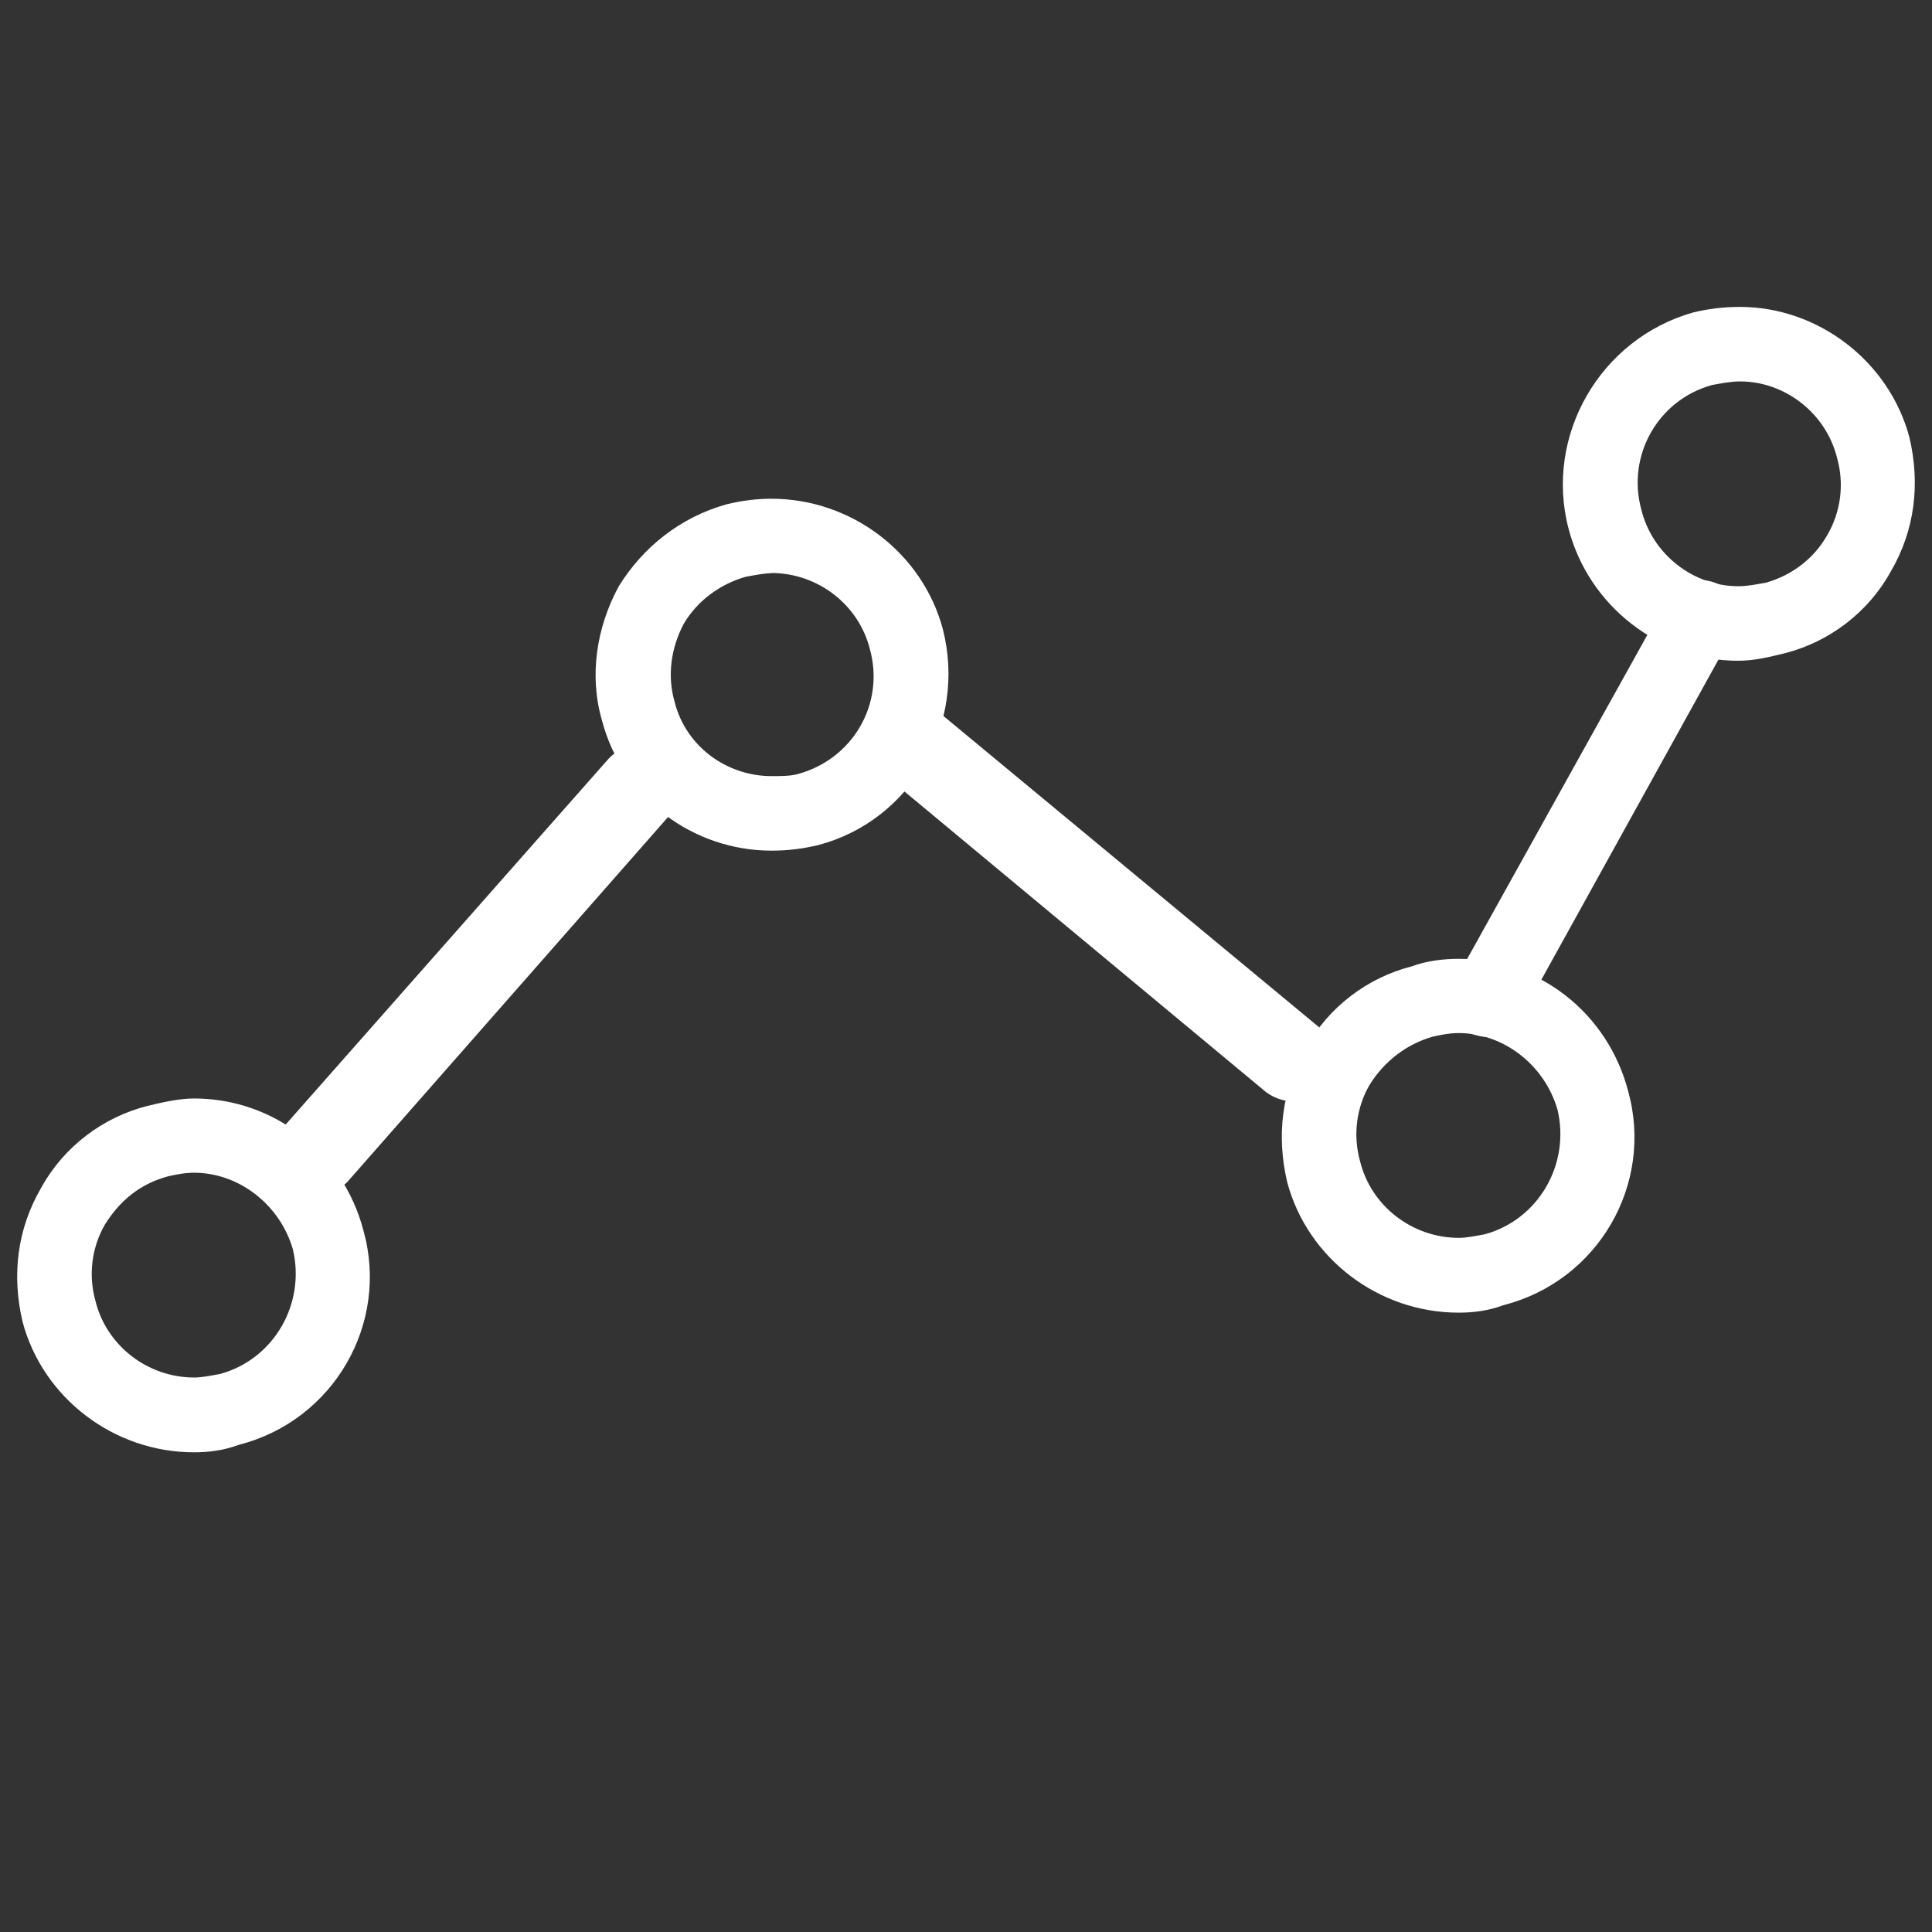 <?xml version="1.0" encoding="UTF-8"?>
<svg id="Layer_1" data-name="Layer 1" xmlns="http://www.w3.org/2000/svg" viewBox="0 0 70 70">
  <rect x="0" y="0" width="70" height="70" fill="#333333" stroke="none"/>
  <defs>
    <style>
      .cls-1 {
        fill: #fff;
        fill-rule: evenodd;
      }
    </style>
  </defs>
  <path class="cls-1" d="M53.86,37.57c-.2,0-.4-.07-.61-.13-.67-.4-.88-1.21-.54-1.89l7.69-13.83c.4-.67,1.21-.88,1.89-.54.61.4.88,1.21.47,1.82l-7.69,13.9c-.27.4-.74.67-1.21.67Z"/>
  <path class="cls-1" d="M11.08,43.28c-.22-.05-.43-.17-.63-.29-.64-.61-.67-1.54-.14-2.2l11.74-13.3c.61-.64,1.54-.67,2.2-.14.57.59.67,1.54.08,2.11l-11.75,13.37c-.39.38-.97.56-1.49.45Z"/>
  <path class="cls-1" d="M48.32,38.72c-.04.22-.16.43-.27.64-.59.66-1.52.71-2.19.2l-13.64-11.34c-.66-.59-.71-1.52-.2-2.19.57-.58,1.52-.71,2.1-.14l13.71,11.36c.39.38.59.96.49,1.48Z"/>
  <path class="cls-1" d="M9.46,41.62l13.83-14.64"/>
  <path class="cls-1" d="M62.97,23.94c-2.83,0-5.4-1.96-6.14-4.79-.88-3.37,1.15-6.88,4.52-7.83.54-.13,1.08-.2,1.69-.2,2.83,0,5.4,1.96,6.14,4.72.4,1.69.2,3.37-.67,4.86-.81,1.48-2.23,2.56-3.85,2.97-.54.13-1.08.27-1.69.27ZM63.04,13.82c-.34,0-.67.07-1.01.13-1.96.54-3.1,2.56-2.56,4.52.4,1.62,1.89,2.77,3.51,2.77.34,0,.67-.07,1.01-.13.94-.27,1.75-.88,2.23-1.75.47-.81.61-1.82.34-2.77-.4-1.62-1.89-2.77-3.51-2.77Z"/>
  <path class="cls-1" d="M7.03,52.62c-2.9,0-5.47-1.96-6.21-4.72-.4-1.69-.2-3.37.67-4.86.81-1.48,2.23-2.56,3.85-2.97.54-.13,1.15-.27,1.69-.27,2.9,0,5.4,1.96,6.14,4.79.94,3.37-1.08,6.88-4.52,7.76-.54.2-1.08.27-1.62.27ZM7.03,42.49c-.34,0-.67.07-.94.13-1.01.27-1.75.88-2.29,1.75-.47.81-.61,1.82-.34,2.77.4,1.62,1.89,2.77,3.58,2.77.27,0,.61-.07.94-.13,1.96-.54,3.1-2.56,2.63-4.52-.47-1.62-1.96-2.77-3.58-2.77Z"/>
  <path class="cls-1" d="M32.81,26.5l15.93,12.42"/>
  <path class="cls-1" d="M52.85,47.56c-2.9,0-5.47-1.96-6.21-4.72-.4-1.69-.2-3.37.67-4.86.81-1.48,2.23-2.56,3.85-2.97.54-.2,1.15-.27,1.69-.27,2.9,0,5.4,1.96,6.14,4.79.94,3.37-1.08,6.88-4.52,7.76-.54.2-1.08.27-1.62.27ZM52.85,37.43c-.34,0-.67.07-.94.13-.94.27-1.75.88-2.29,1.75-.47.81-.61,1.82-.34,2.77.4,1.62,1.89,2.77,3.58,2.77.27,0,.61-.07.94-.13,1.96-.54,3.1-2.56,2.63-4.52-.47-1.62-1.96-2.77-3.58-2.77Z"/>
  <path class="cls-1" d="M27.95,30.82c-2.83,0-5.4-1.89-6.14-4.72-.47-1.62-.2-3.37.61-4.86.88-1.42,2.23-2.5,3.91-2.97.54-.13,1.08-.2,1.62-.2,2.9,0,5.47,1.96,6.21,4.72.88,3.44-1.15,6.95-4.52,7.83-.54.13-1.08.2-1.69.2ZM27.95,20.77c-.27,0-.61.07-.94.13-.94.27-1.75.88-2.23,1.69-.47.88-.61,1.89-.34,2.83.4,1.62,1.89,2.7,3.51,2.7.34,0,.67,0,.94-.07,2.02-.54,3.17-2.56,2.63-4.52-.4-1.62-1.89-2.77-3.58-2.77Z"/>
</svg>
